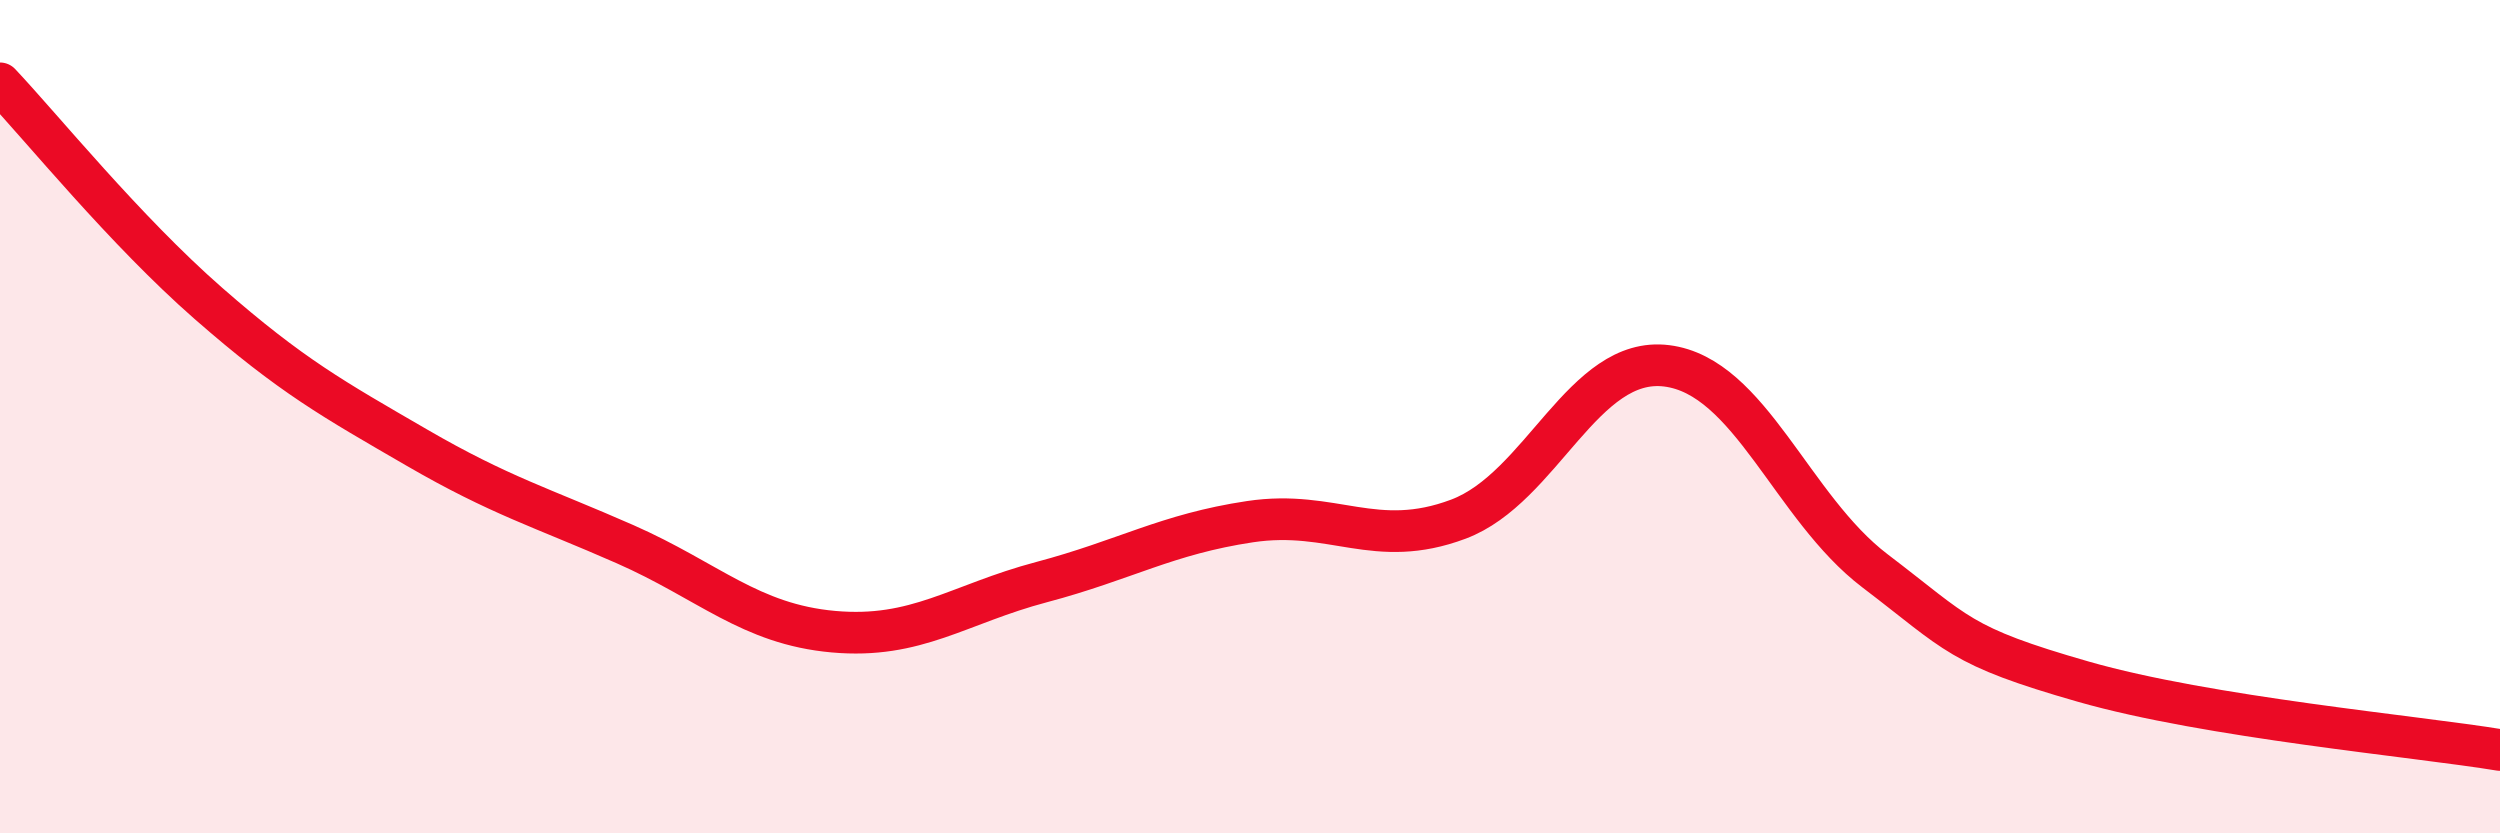 
    <svg width="60" height="20" viewBox="0 0 60 20" xmlns="http://www.w3.org/2000/svg">
      <path
        d="M 0,2 C 1,3.06 3,5.53 5,7.28 C 7,9.03 8,9.58 10,10.74 C 12,11.9 13,12.18 15,13.06 C 17,13.94 18,14.98 20,15.16 C 22,15.34 23,14.5 25,13.97 C 27,13.44 28,12.82 30,12.52 C 32,12.22 33,13.21 35,12.46 C 37,11.71 38,8.53 40,8.78 C 42,9.03 43,12.18 45,13.7 C 47,15.22 47,15.5 50,16.36 C 53,17.22 58,17.67 60,18L60 20L0 20Z"
        fill="#EB0A25"
        opacity="0.1"
        stroke-linecap="round"
        stroke-linejoin="round"
      />
      <path
        d="M 0,2 C 1,3.06 3,5.53 5,7.28 C 7,9.03 8,9.58 10,10.74 C 12,11.9 13,12.18 15,13.06 C 17,13.94 18,14.98 20,15.16 C 22,15.34 23,14.5 25,13.97 C 27,13.44 28,12.82 30,12.52 C 32,12.22 33,13.21 35,12.46 C 37,11.71 38,8.53 40,8.78 C 42,9.03 43,12.18 45,13.7 C 47,15.22 47,15.5 50,16.36 C 53,17.22 58,17.67 60,18"
        stroke="#EB0A25"
        stroke-width="1"
        fill="none"
        stroke-linecap="round"
        stroke-linejoin="round"
      />
    </svg>
  